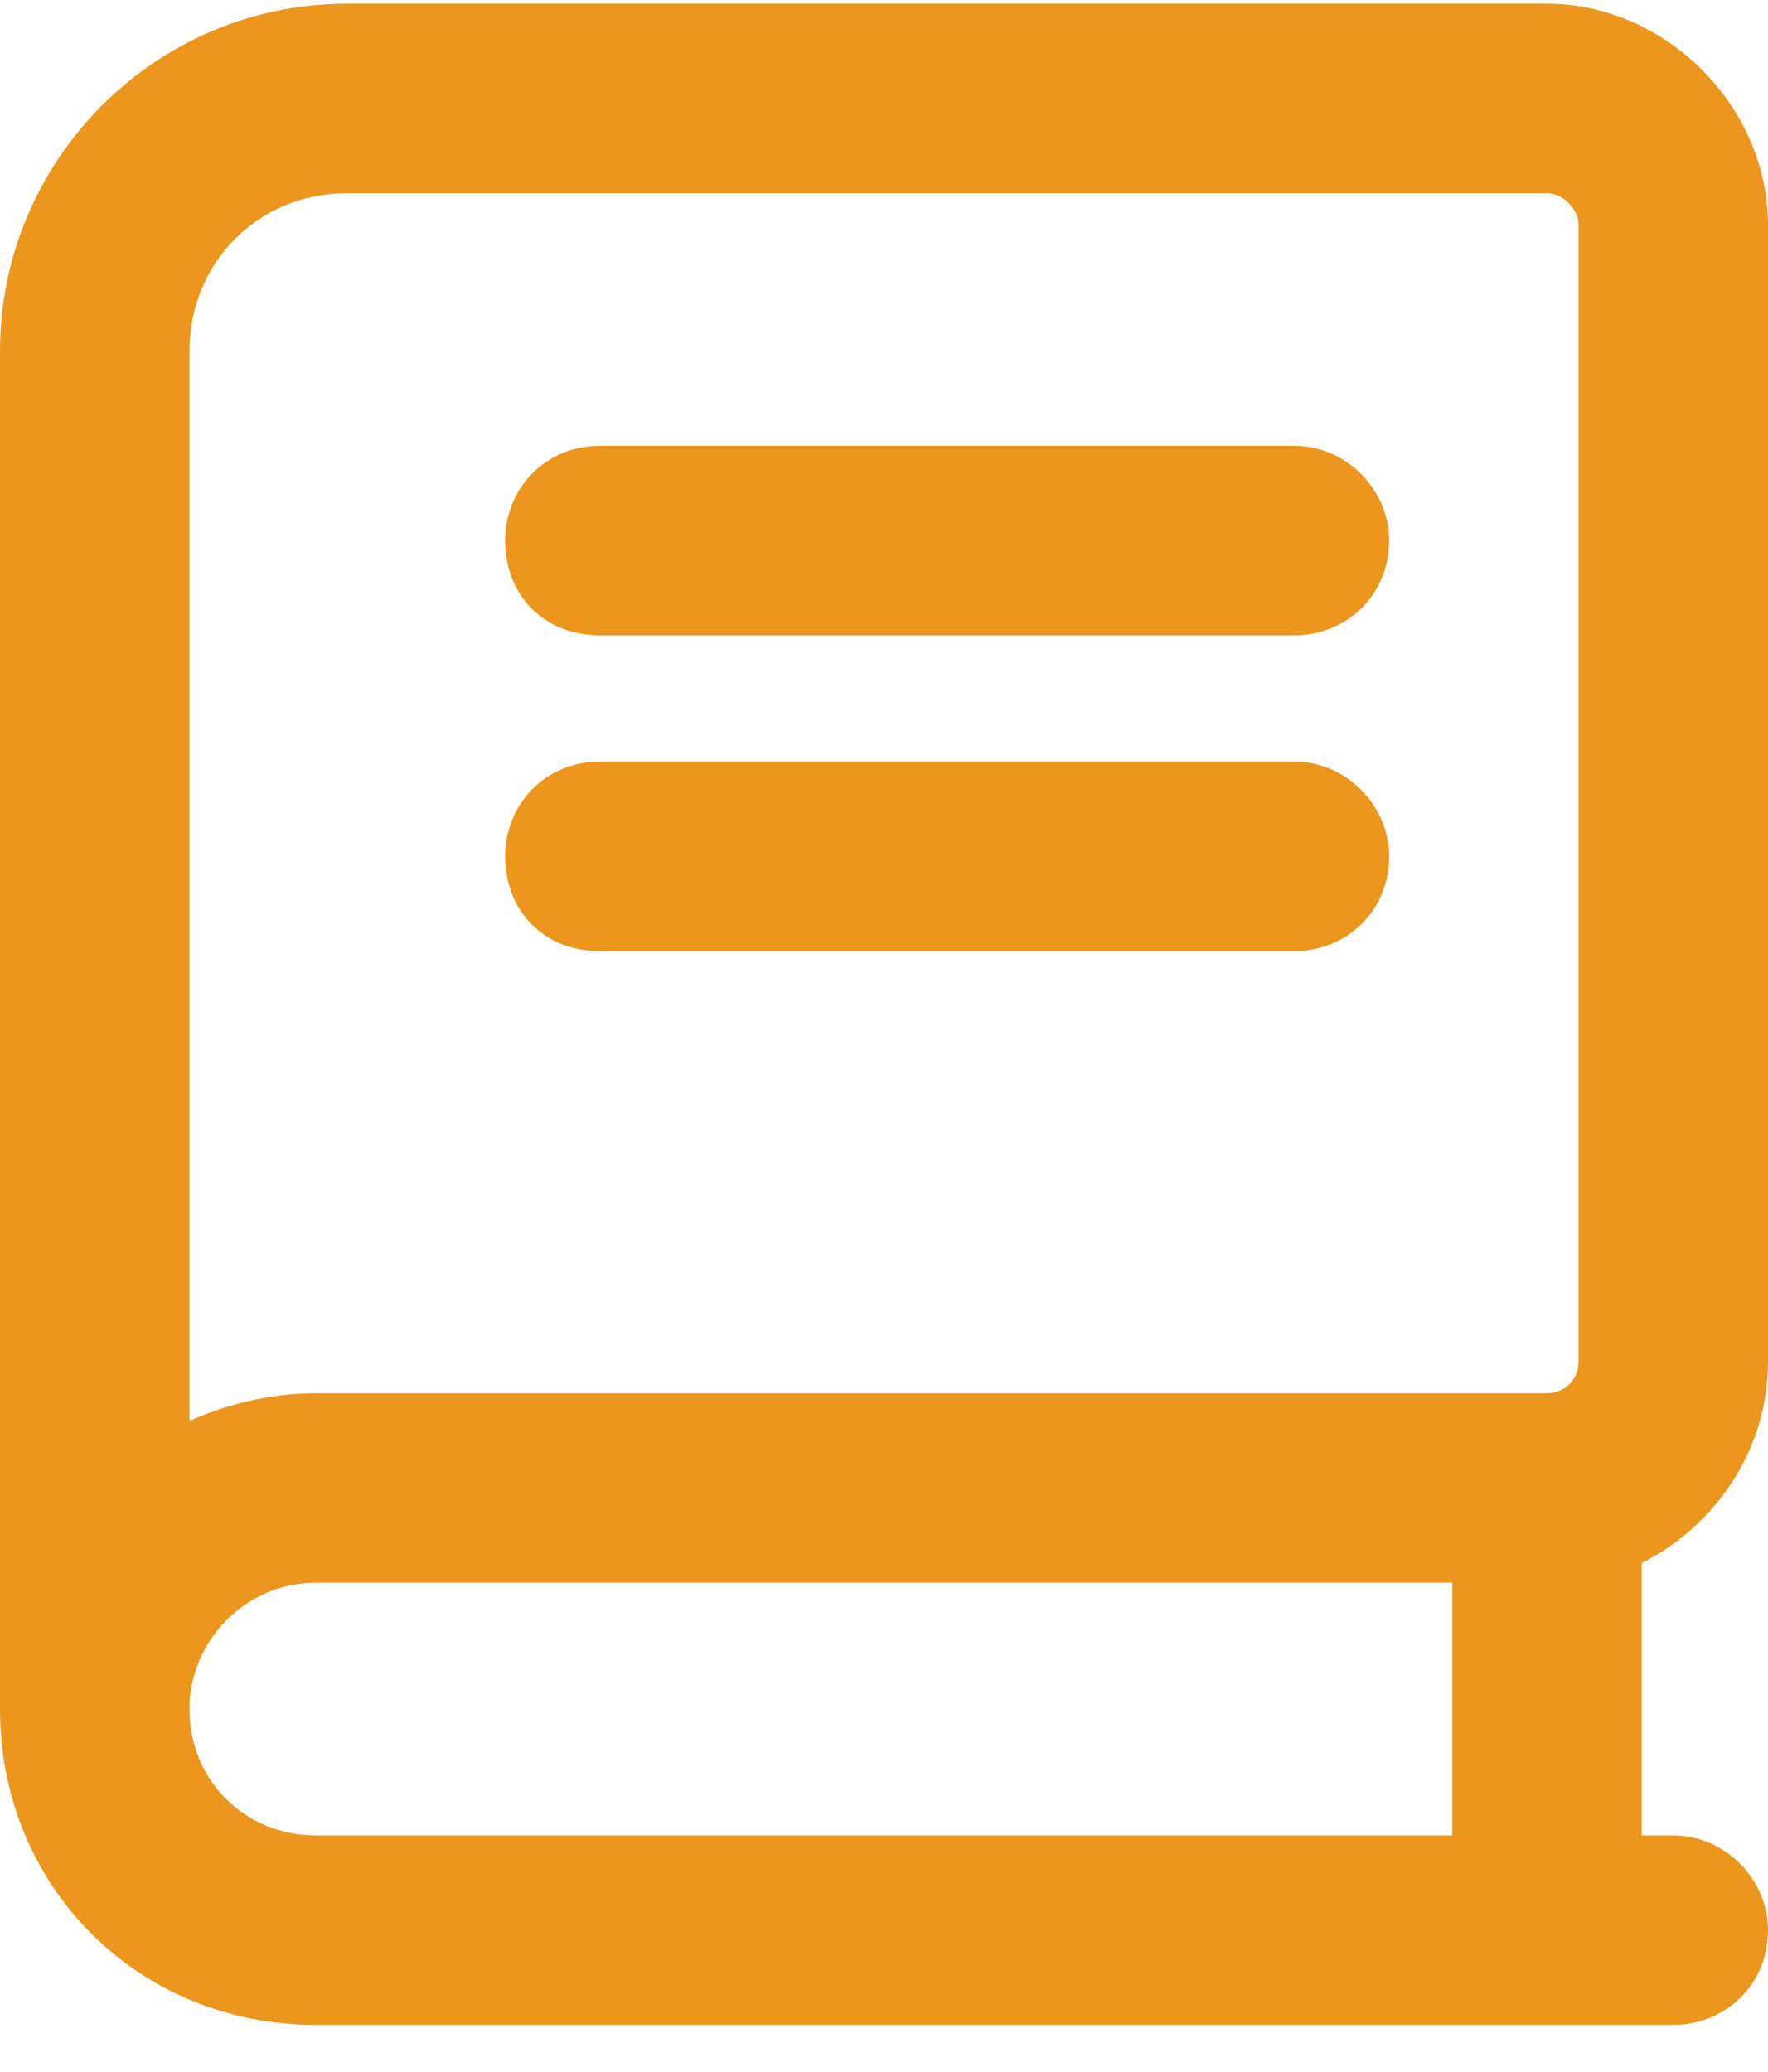 <?xml version="1.0" encoding="UTF-8"?> <svg xmlns="http://www.w3.org/2000/svg" width="35" height="41" viewBox="0 0 35 41" fill="none"><path d="M0 6.948C0 3.198 3.047 0.073 6.875 0.073H30.625C32.969 0.073 35 2.104 35 4.448V26.948C35 28.745 33.906 30.23 32.5 30.933V36.323H33.125C34.141 36.323 35 37.183 35 38.198C35 39.292 34.141 40.073 33.125 40.073H6.25C2.734 40.073 0 37.339 0 33.823C0 33.667 0 33.433 0 33.198V6.948ZM6.25 31.323C4.844 31.323 3.75 32.495 3.75 33.823C3.75 35.23 4.844 36.323 6.25 36.323H28.75V31.323H6.25ZM3.75 28.12C4.453 27.808 5.312 27.573 6.25 27.573H30.625C30.938 27.573 31.25 27.339 31.25 26.948V4.448C31.25 4.136 30.938 3.823 30.625 3.823H6.875C5.078 3.823 3.75 5.229 3.75 6.948V28.12ZM11.875 8.823H25.625C26.641 8.823 27.5 9.683 27.5 10.698C27.5 11.792 26.641 12.573 25.625 12.573H11.875C10.781 12.573 10 11.792 10 10.698C10 9.683 10.781 8.823 11.875 8.823ZM11.875 15.073H25.625C26.641 15.073 27.5 15.933 27.5 16.948C27.5 18.042 26.641 18.823 25.625 18.823H11.875C10.781 18.823 10 18.042 10 16.948C10 15.933 10.781 15.073 11.875 15.073Z" fill="#EC961D"></path></svg> 